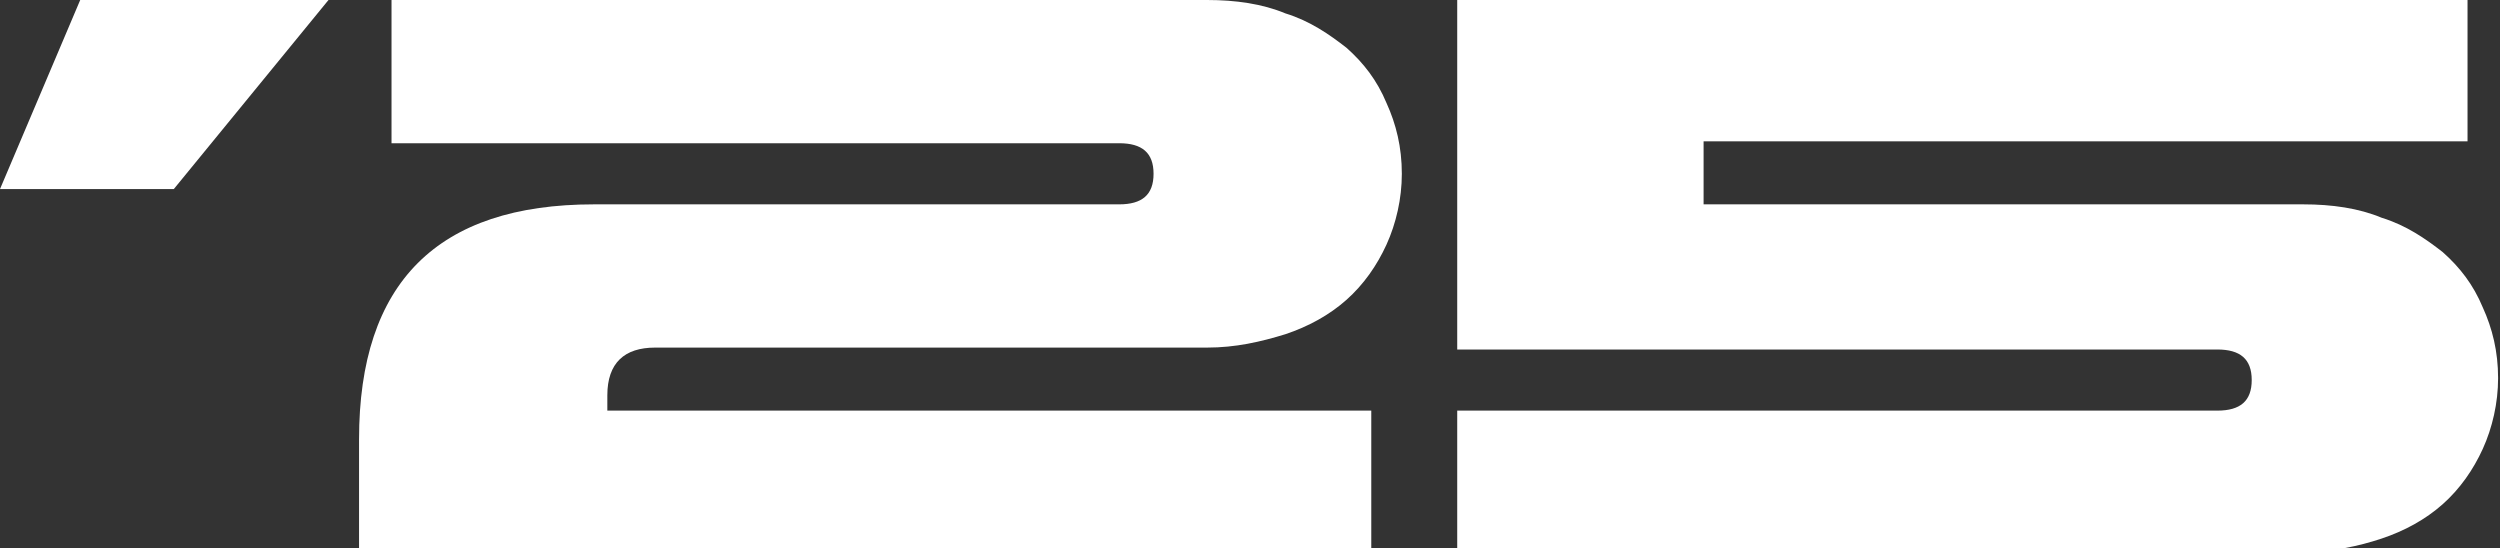 <?xml version="1.0" encoding="UTF-8"?> <svg xmlns="http://www.w3.org/2000/svg" xmlns:xlink="http://www.w3.org/1999/xlink" version="1.1" id="Layer_1" x="0px" y="0px" viewBox="0 0 130.9 28.7" style="enable-background:new 0 0 130.9 28.7;" xml:space="preserve"><rect x="0" y="0" width="130.9" height="28.7" fill="#333333" stroke="none"/> <style type="text/css"> .st0{fill:#FFFFFF;} </style> <g> <g> <path class="st0" d="M4.2,0h13L9.1,9.9H0L4.2,0z"></path> </g> <g> <path class="st0" d="M18.8,23c0-8.2,4.1-12.3,12.3-12.3h27.5c1.2,0,1.8-0.5,1.8-1.6c0-1.1-0.6-1.6-1.8-1.6H20.5V0h42.7 c1.5,0,2.9,0.2,4.1,0.7c1.3,0.4,2.3,1.1,3.2,1.8c0.9,0.8,1.6,1.7,2.1,2.9c0.5,1.1,0.8,2.3,0.8,3.7c0,1.3-0.3,2.6-0.8,3.7 c-0.5,1.1-1.2,2.1-2.1,2.9c-0.9,0.8-2,1.4-3.2,1.8c-1.3,0.4-2.6,0.7-4.1,0.7H34.3c-1.6,0-2.5,0.8-2.5,2.5v0.8h40v7.4H18.8V23z"></path> <path class="st0" d="M76.3,0h52.9v7.4h-40v3.3h31.4c1.5,0,2.9,0.2,4.1,0.7c1.3,0.4,2.3,1.1,3.2,1.8c0.9,0.8,1.6,1.7,2.1,2.9 c0.5,1.1,0.8,2.3,0.8,3.7c0,1.3-0.3,2.6-0.8,3.7c-0.5,1.1-1.2,2.1-2.1,2.9c-0.9,0.8-2,1.4-3.2,1.8s-2.6,0.7-4.1,0.7H76.3v-7.4 h39.8c1.2,0,1.8-0.5,1.8-1.6c0-1.1-0.6-1.6-1.8-1.6H76.3V0z"></path> </g> </g> </svg> 